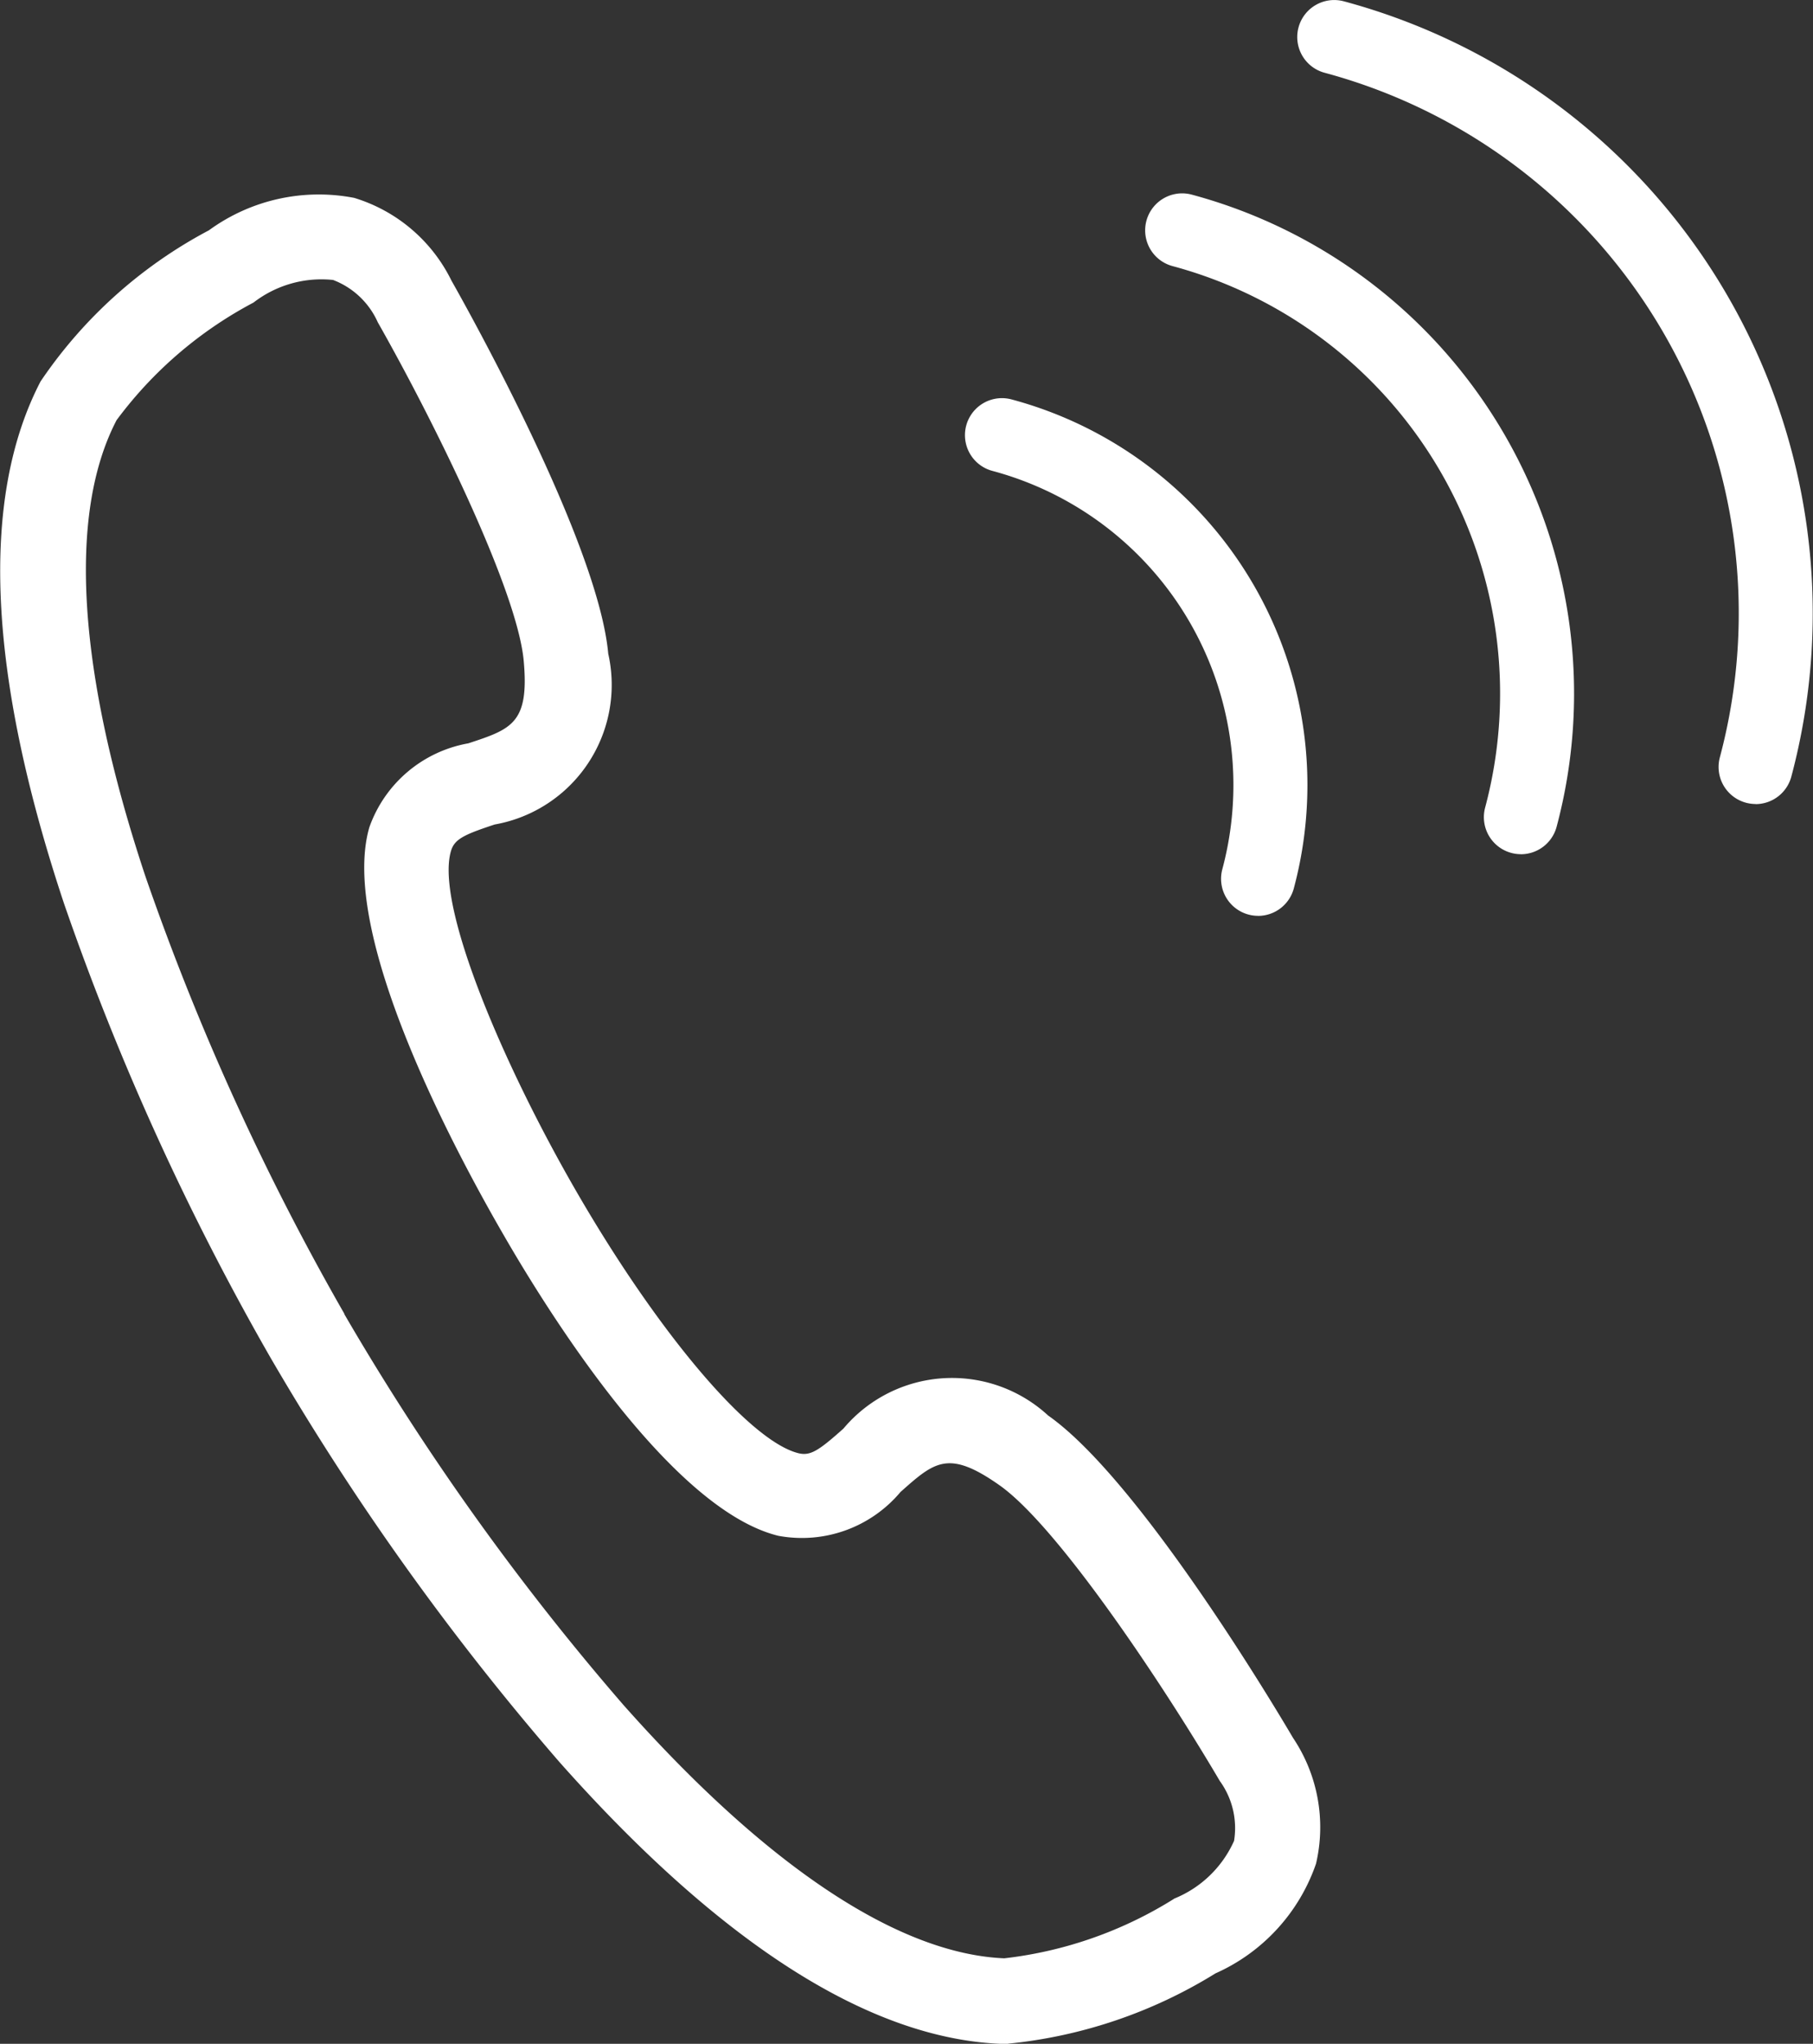 <?xml version="1.0" encoding="UTF-8"?> <svg xmlns="http://www.w3.org/2000/svg" width="33.533" height="37.795" viewBox="0 0 33.533 37.795"><rect x="0" y="0" width="33.533" height="37.795" fill="#333333" stroke="none"/><g id="Group_1177" data-name="Group 1177" transform="translate(-10.755 -12.916)"><g id="Group_1178" data-name="Group 1178" transform="translate(10.755 12.916)"><path id="Path_138" data-name="Path 138" d="M136.492,143.907q-.074,0-.147,0c-2.435-.106-5.177-1.86-8.152-5.212a49.184,49.184,0,0,1-5.349-7.487l0,0a49.178,49.178,0,0,1-3.809-8.376c-1.416-4.252-1.563-7.5-.438-9.666a8.616,8.616,0,0,1,3.114-2.795,3.449,3.449,0,0,1,2.686-.6,2.963,2.963,0,0,1,1.8,1.53c.277.489,2.714,4.836,2.9,6.9a2.622,2.622,0,0,1-2.1,3.158c-.58.191-.746.274-.81.494-.287.994.946,3.911,2.312,6.277,1.522,2.636,3.214,4.632,4.115,4.855.222.055.377-.048.833-.455a2.623,2.623,0,0,1,3.786-.242c1.7,1.193,4.245,5.477,4.53,5.962a2.964,2.964,0,0,1,.425,2.326,3.449,3.449,0,0,1-1.859,2.028,8.962,8.962,0,0,1-3.831,1.3m-12.284-13.493a47.525,47.525,0,0,0,5.165,7.231c2.643,2.978,5.078,4.6,7.042,4.684a7.521,7.521,0,0,0,3.151-1.107,2.055,2.055,0,0,0,1.1-1.065,1.482,1.482,0,0,0-.264-1.108c-1.049-1.784-3-4.714-4.077-5.47-.944-.664-1.2-.432-1.829.127a2.38,2.38,0,0,1-2.262.809c-1.97-.487-4.224-4.076-5.1-5.6-.928-1.607-3.024-5.554-2.462-7.5a2.382,2.382,0,0,1,1.831-1.554c.8-.263,1.128-.371,1.025-1.521-.117-1.311-1.678-4.466-2.7-6.266a1.482,1.482,0,0,0-.827-.782,2.054,2.054,0,0,0-1.471.418,7.527,7.527,0,0,0-2.533,2.175c-.908,1.744-.723,4.662.535,8.44a47.529,47.529,0,0,0,3.68,8.088" transform="translate(-117.847 -106.112)" fill="#fff"></path><path id="Path_139" data-name="Path 139" d="M254.885,203.631a.685.685,0,0,1-.662-.862,6.014,6.014,0,0,0-4.253-7.366.684.684,0,0,1,.354-1.322,7.383,7.383,0,0,1,5.221,9.043.685.685,0,0,1-.661.508" transform="translate(-231.615 -186.695)" fill="#fff"></path><path id="Path_140" data-name="Path 140" d="M277.848,174.57a.685.685,0,0,1-.662-.862,8.185,8.185,0,0,0-5.781-10.013.684.684,0,1,1,.354-1.322,9.555,9.555,0,0,1,6.749,11.69.685.685,0,0,1-.661.508" transform="translate(-249.717 -158.774)" fill="#fff"></path><path id="Path_141" data-name="Path 141" d="M300.81,145.506a.685.685,0,0,1-.662-.862,10.348,10.348,0,0,0-7.309-12.66.684.684,0,1,1,.354-1.322A11.719,11.719,0,0,1,301.47,145a.685.685,0,0,1-.661.508" transform="translate(-268.338 -130.638)" fill="#fff"></path></g></g></svg> 